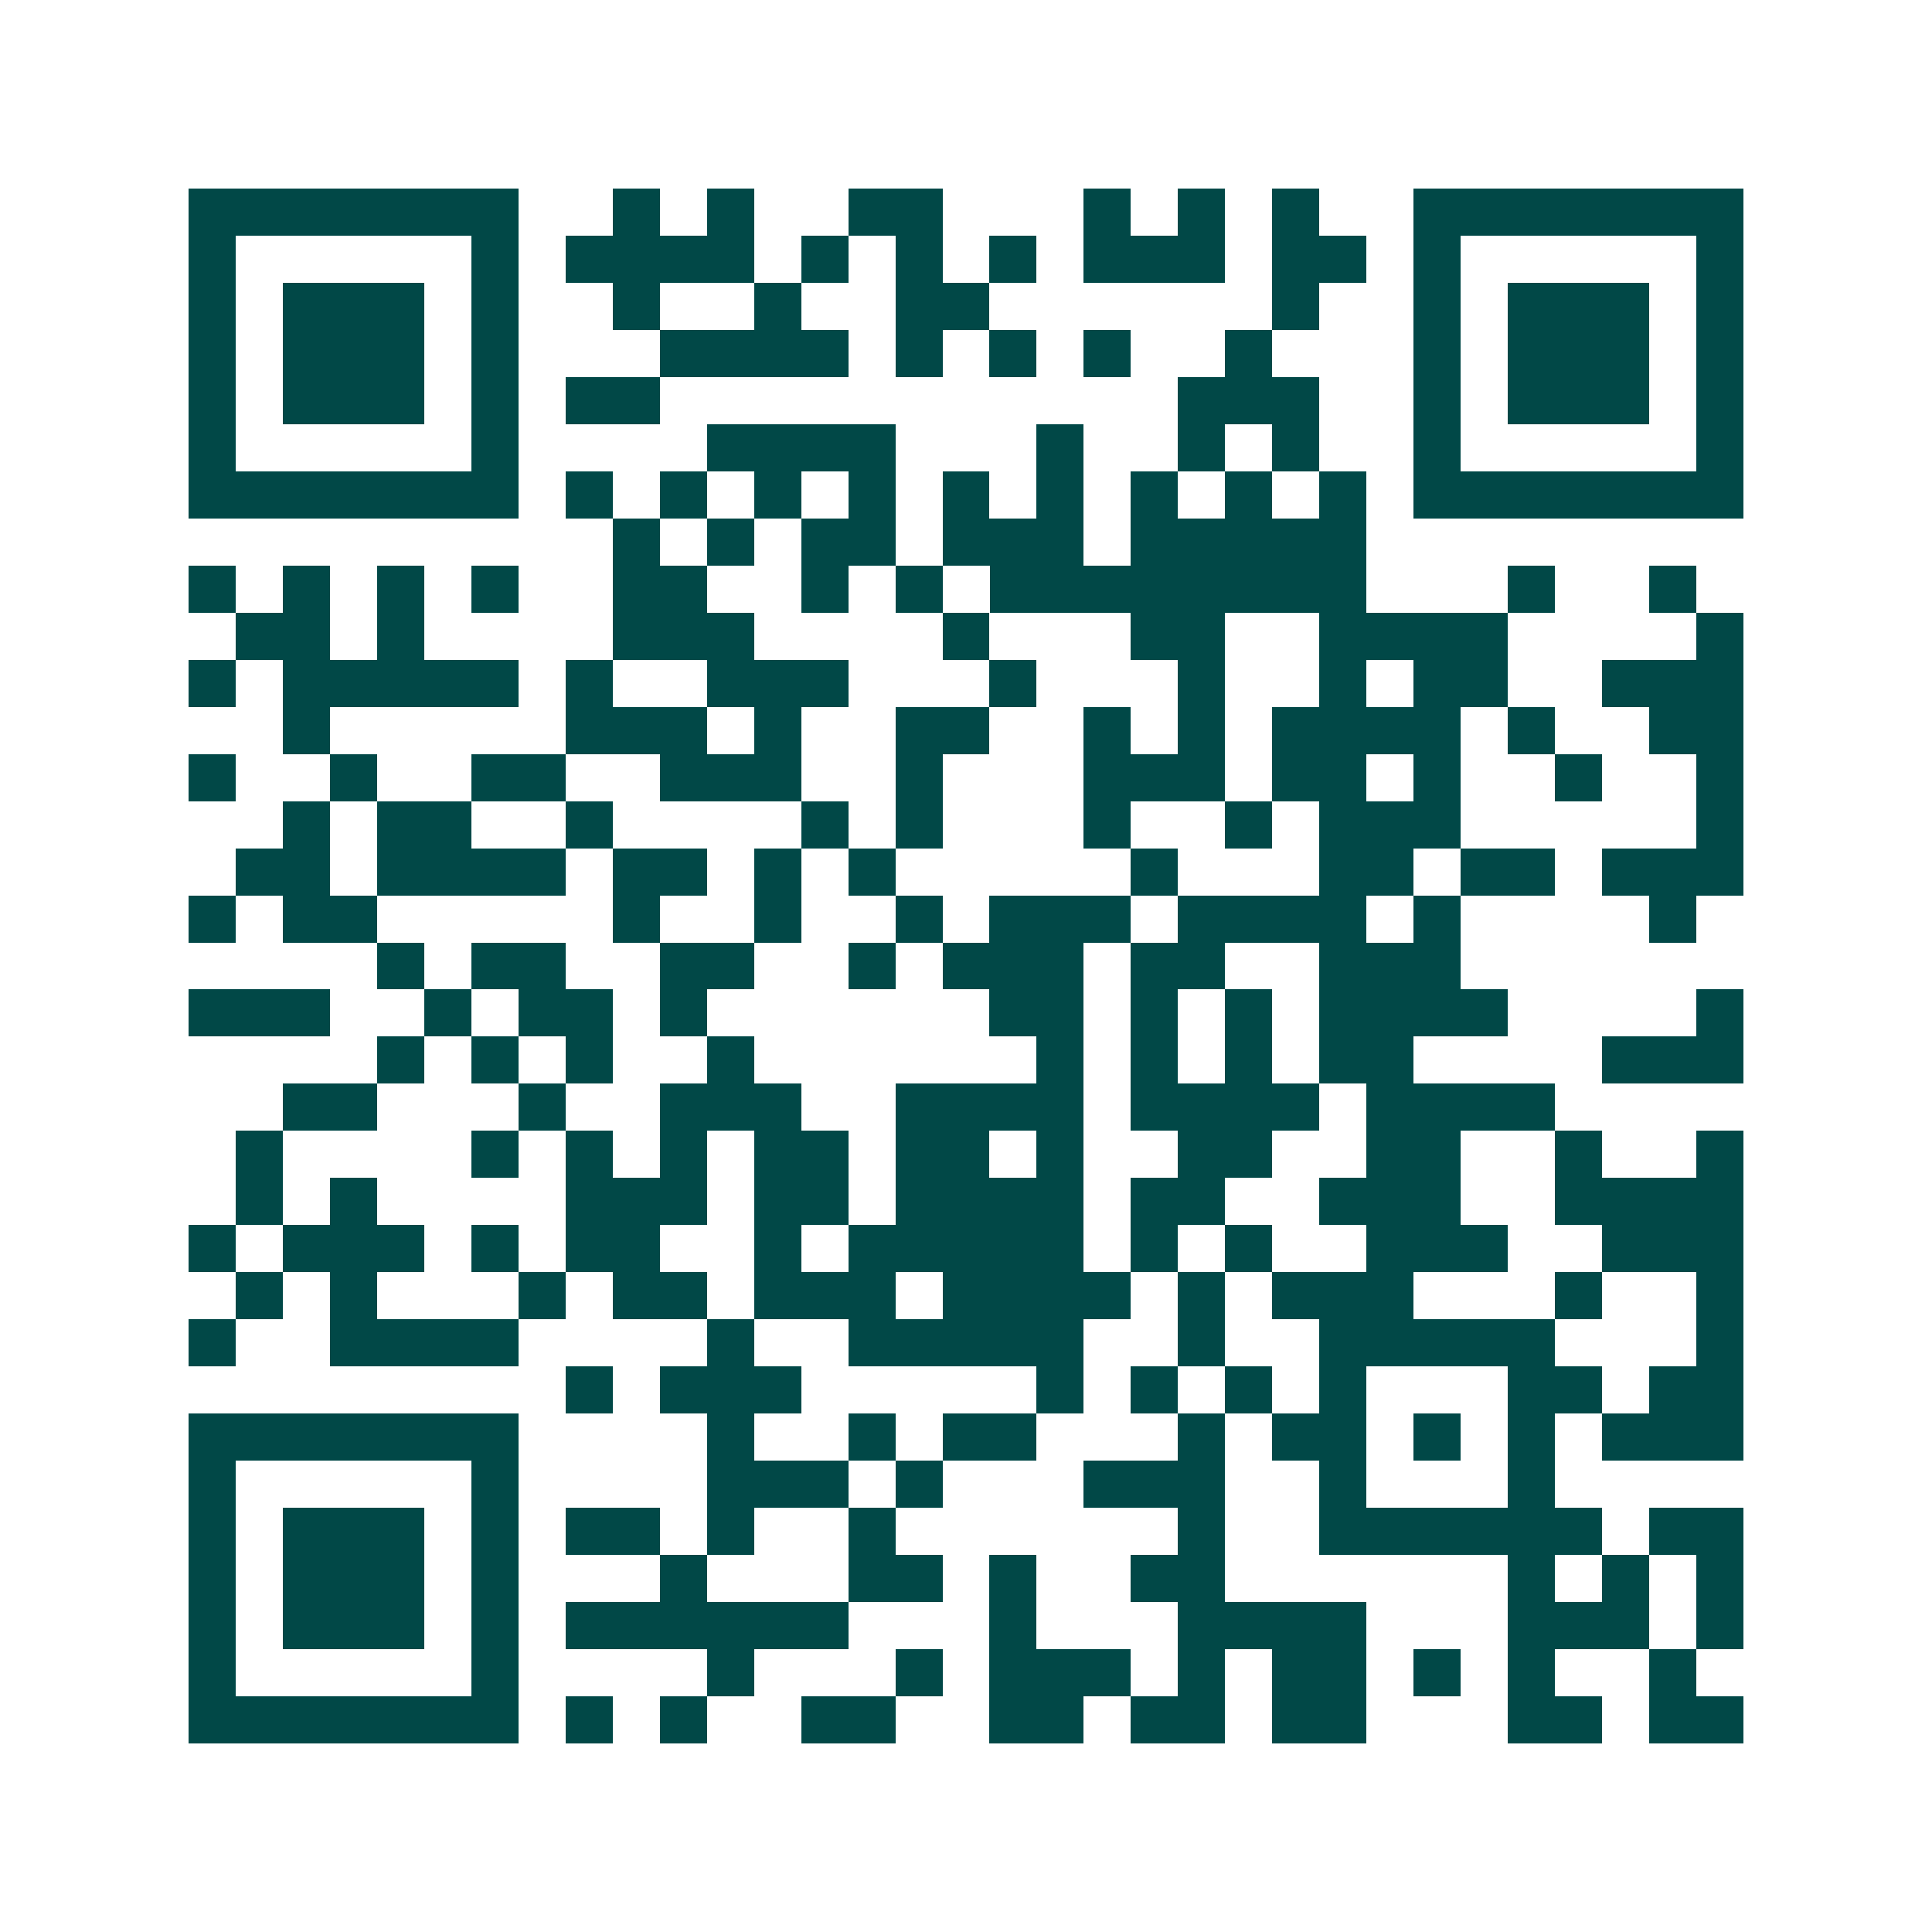 <svg xmlns="http://www.w3.org/2000/svg" width="200" height="200" viewBox="0 0 41 41" shape-rendering="crispEdges"><path fill="#ffffff" d="M0 0h41v41H0z"/><path stroke="#014847" d="M4 4.5h7m2 0h1m1 0h1m2 0h2m3 0h1m1 0h1m1 0h1m2 0h7M4 5.5h1m5 0h1m1 0h4m1 0h1m1 0h1m1 0h1m1 0h3m1 0h2m1 0h1m5 0h1M4 6.5h1m1 0h3m1 0h1m2 0h1m2 0h1m2 0h2m6 0h1m2 0h1m1 0h3m1 0h1M4 7.5h1m1 0h3m1 0h1m3 0h4m1 0h1m1 0h1m1 0h1m2 0h1m3 0h1m1 0h3m1 0h1M4 8.5h1m1 0h3m1 0h1m1 0h2m11 0h3m2 0h1m1 0h3m1 0h1M4 9.5h1m5 0h1m4 0h4m3 0h1m2 0h1m1 0h1m2 0h1m5 0h1M4 10.5h7m1 0h1m1 0h1m1 0h1m1 0h1m1 0h1m1 0h1m1 0h1m1 0h1m1 0h1m1 0h7M13 11.5h1m1 0h1m1 0h2m1 0h3m1 0h5M4 12.5h1m1 0h1m1 0h1m1 0h1m2 0h2m2 0h1m1 0h1m1 0h8m3 0h1m2 0h1M5 13.5h2m1 0h1m4 0h3m4 0h1m3 0h2m2 0h4m4 0h1M4 14.5h1m1 0h5m1 0h1m2 0h3m3 0h1m3 0h1m2 0h1m1 0h2m2 0h3M6 15.5h1m5 0h3m1 0h1m2 0h2m2 0h1m1 0h1m1 0h4m1 0h1m2 0h2M4 16.5h1m2 0h1m2 0h2m2 0h3m2 0h1m3 0h3m1 0h2m1 0h1m2 0h1m2 0h1M6 17.5h1m1 0h2m2 0h1m4 0h1m1 0h1m3 0h1m2 0h1m1 0h3m5 0h1M5 18.5h2m1 0h4m1 0h2m1 0h1m1 0h1m5 0h1m3 0h2m1 0h2m1 0h3M4 19.5h1m1 0h2m5 0h1m2 0h1m2 0h1m1 0h3m1 0h4m1 0h1m4 0h1M8 20.5h1m1 0h2m2 0h2m2 0h1m1 0h3m1 0h2m2 0h3M4 21.5h3m2 0h1m1 0h2m1 0h1m6 0h2m1 0h1m1 0h1m1 0h4m4 0h1M8 22.5h1m1 0h1m1 0h1m2 0h1m6 0h1m1 0h1m1 0h1m1 0h2m4 0h3M6 23.5h2m3 0h1m2 0h3m2 0h4m1 0h4m1 0h4M5 24.5h1m4 0h1m1 0h1m1 0h1m1 0h2m1 0h2m1 0h1m2 0h2m2 0h2m2 0h1m2 0h1M5 25.5h1m1 0h1m4 0h3m1 0h2m1 0h4m1 0h2m2 0h3m2 0h4M4 26.5h1m1 0h3m1 0h1m1 0h2m2 0h1m1 0h5m1 0h1m1 0h1m2 0h3m2 0h3M5 27.5h1m1 0h1m3 0h1m1 0h2m1 0h3m1 0h4m1 0h1m1 0h3m3 0h1m2 0h1M4 28.5h1m2 0h4m4 0h1m2 0h5m2 0h1m2 0h5m3 0h1M12 29.5h1m1 0h3m5 0h1m1 0h1m1 0h1m1 0h1m3 0h2m1 0h2M4 30.5h7m4 0h1m2 0h1m1 0h2m3 0h1m1 0h2m1 0h1m1 0h1m1 0h3M4 31.5h1m5 0h1m4 0h3m1 0h1m3 0h3m2 0h1m3 0h1M4 32.5h1m1 0h3m1 0h1m1 0h2m1 0h1m2 0h1m6 0h1m2 0h6m1 0h2M4 33.5h1m1 0h3m1 0h1m3 0h1m3 0h2m1 0h1m2 0h2m6 0h1m1 0h1m1 0h1M4 34.5h1m1 0h3m1 0h1m1 0h6m3 0h1m3 0h4m3 0h3m1 0h1M4 35.5h1m5 0h1m4 0h1m3 0h1m1 0h3m1 0h1m1 0h2m1 0h1m1 0h1m2 0h1M4 36.5h7m1 0h1m1 0h1m2 0h2m2 0h2m1 0h2m1 0h2m3 0h2m1 0h2"/></svg>
